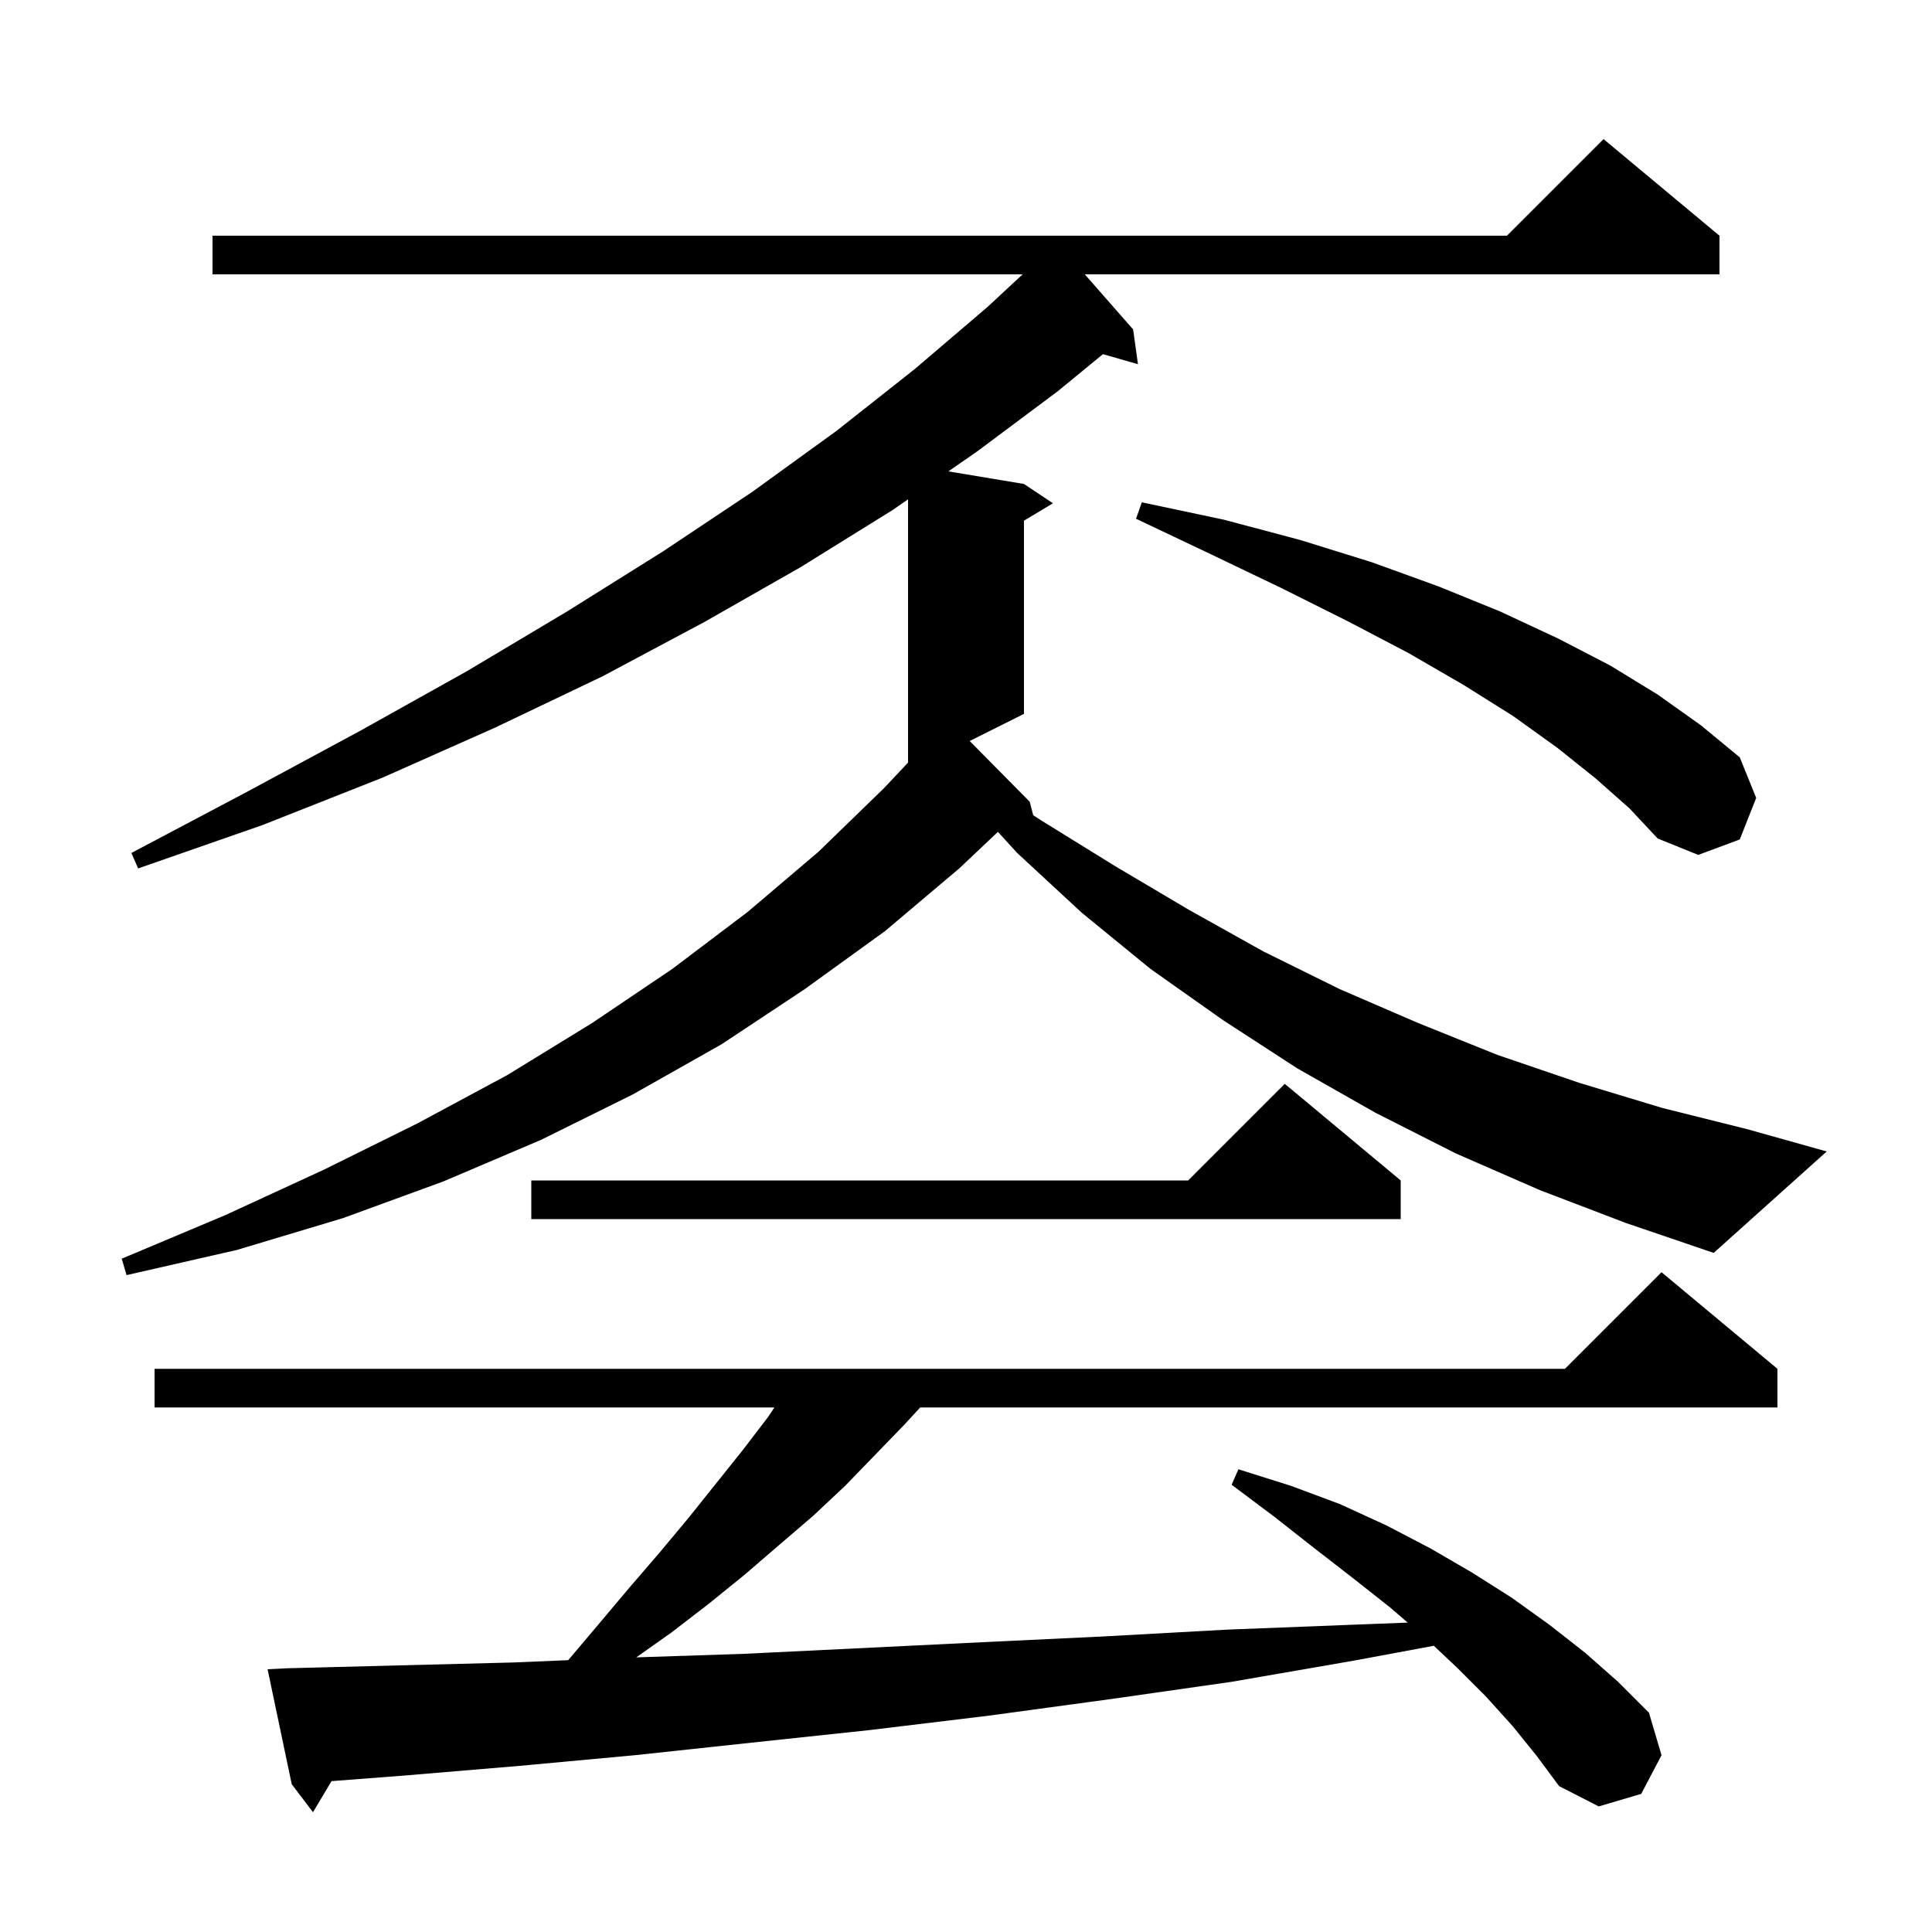 <svg xmlns="http://www.w3.org/2000/svg" xmlns:xlink="http://www.w3.org/1999/xlink" version="1.1" baseProfile="full" viewBox="0 0 200 200" width="200" height="200"><g fill="currentColor"><path d="M 156.6 178.7 L 153.8 175.6 L 150.8 172.6 L 148.426 170.37 L 140.2 171.9 L 127.5 174.1 L 114.9 175.9 L 102.4 177.6 L 90.0 179.1 L 77.8 180.4 L 65.7 181.7 L 53.8 182.8 L 41.9 183.8 L 34.32 184.383 L 32.4 187.6 L 30.2 184.7 L 27.7 172.8 L 29.7 172.7 L 41.3 172.4 L 53.1 172.1 L 58.819 171.86 L 62.0 168.1 L 65.2 164.3 L 68.3 160.7 L 71.3 157.1 L 76.9 150.1 L 79.5 146.7 L 80.167 145.7 L 16.0 145.7 L 16.0 141.7 L 162.0 141.7 L 172.0 131.7 L 184.0 141.7 L 184.0 145.7 L 95.258 145.7 L 93.6 147.5 L 90.6 150.6 L 87.5 153.8 L 84.2 156.9 L 80.7 159.9 L 77.1 163.0 L 73.4 166.0 L 69.5 169.0 L 65.865 171.571 L 77.1 171.2 L 101.7 170.0 L 114.3 169.4 L 127.0 168.7 L 139.8 168.2 L 145.726 167.972 L 143.9 166.4 L 140.1 163.4 L 136.1 160.3 L 131.9 157.0 L 127.5 153.7 L 128.2 152.1 L 133.6 153.8 L 138.7 155.7 L 143.5 157.9 L 148.1 160.3 L 152.4 162.8 L 156.5 165.4 L 160.4 168.2 L 164.1 171.1 L 167.5 174.1 L 170.7 177.3 L 172.0 181.7 L 169.9 185.7 L 165.5 187.0 L 161.4 184.9 L 159.1 181.8 Z M 159.4 123.2 L 150.7 119.4 L 142.4 115.2 L 134.3 110.6 L 126.6 105.6 L 119.1 100.3 L 112.0 94.5 L 105.3 88.3 L 103.306 86.113 L 99.3 89.9 L 91.6 96.4 L 83.3 102.4 L 74.7 108.1 L 65.5 113.3 L 56.0 118.0 L 45.9 122.3 L 35.5 126.1 L 24.5 129.4 L 13.1 132.0 L 12.6 130.3 L 23.3 125.8 L 33.5 121.1 L 43.2 116.3 L 52.5 111.3 L 61.3 105.9 L 69.6 100.3 L 77.4 94.4 L 84.7 88.2 L 91.5 81.6 L 94.0 78.944 L 94.0 51.691 L 92.4 52.8 L 82.9 58.7 L 72.9 64.4 L 62.4 70.0 L 51.3 75.3 L 39.6 80.5 L 27.2 85.4 L 14.3 89.9 L 13.6 88.3 L 25.7 81.9 L 37.2 75.7 L 48.3 69.5 L 58.7 63.3 L 68.6 57.1 L 77.9 50.9 L 86.6 44.6 L 94.7 38.2 L 102.2 31.8 L 105.862 28.4 L 22.0 28.4 L 22.0 24.4 L 156.0 24.4 L 166.0 14.4 L 178.0 24.4 L 178.0 28.4 L 112.297 28.4 L 117.3 34.1 L 117.8 37.7 L 114.175 36.664 L 109.5 40.5 L 101.2 46.7 L 98.176 48.796 L 106.0 50.1 L 109.0 52.1 L 106.0 53.9 L 106.0 73.9 L 100.383 76.709 L 106.6 83.0 L 106.958 84.393 L 107.9 85.0 L 115.5 89.7 L 123.1 94.2 L 130.8 98.5 L 138.7 102.4 L 146.8 105.9 L 155.0 109.2 L 163.5 112.1 L 172.1 114.7 L 180.9 116.9 L 189.1 119.2 L 177.4 129.7 L 168.3 126.6 Z M 145.0 122.2 L 145.0 126.2 L 55.0 126.2 L 55.0 122.2 L 123.0 122.2 L 133.0 112.2 Z M 165.2 80.6 L 161.2 77.4 L 156.6 74.1 L 151.5 70.9 L 145.8 67.6 L 139.5 64.3 L 132.7 60.9 L 125.4 57.4 L 117.6 53.7 L 118.2 52.0 L 126.7 53.8 L 134.6 55.9 L 142.0 58.2 L 148.9 60.7 L 155.3 63.3 L 161.3 66.1 L 166.7 68.9 L 171.6 71.9 L 176.1 75.1 L 180.1 78.4 L 181.8 82.6 L 180.1 86.9 L 175.8 88.5 L 171.6 86.8 L 168.7 83.7 Z "/></g></svg>